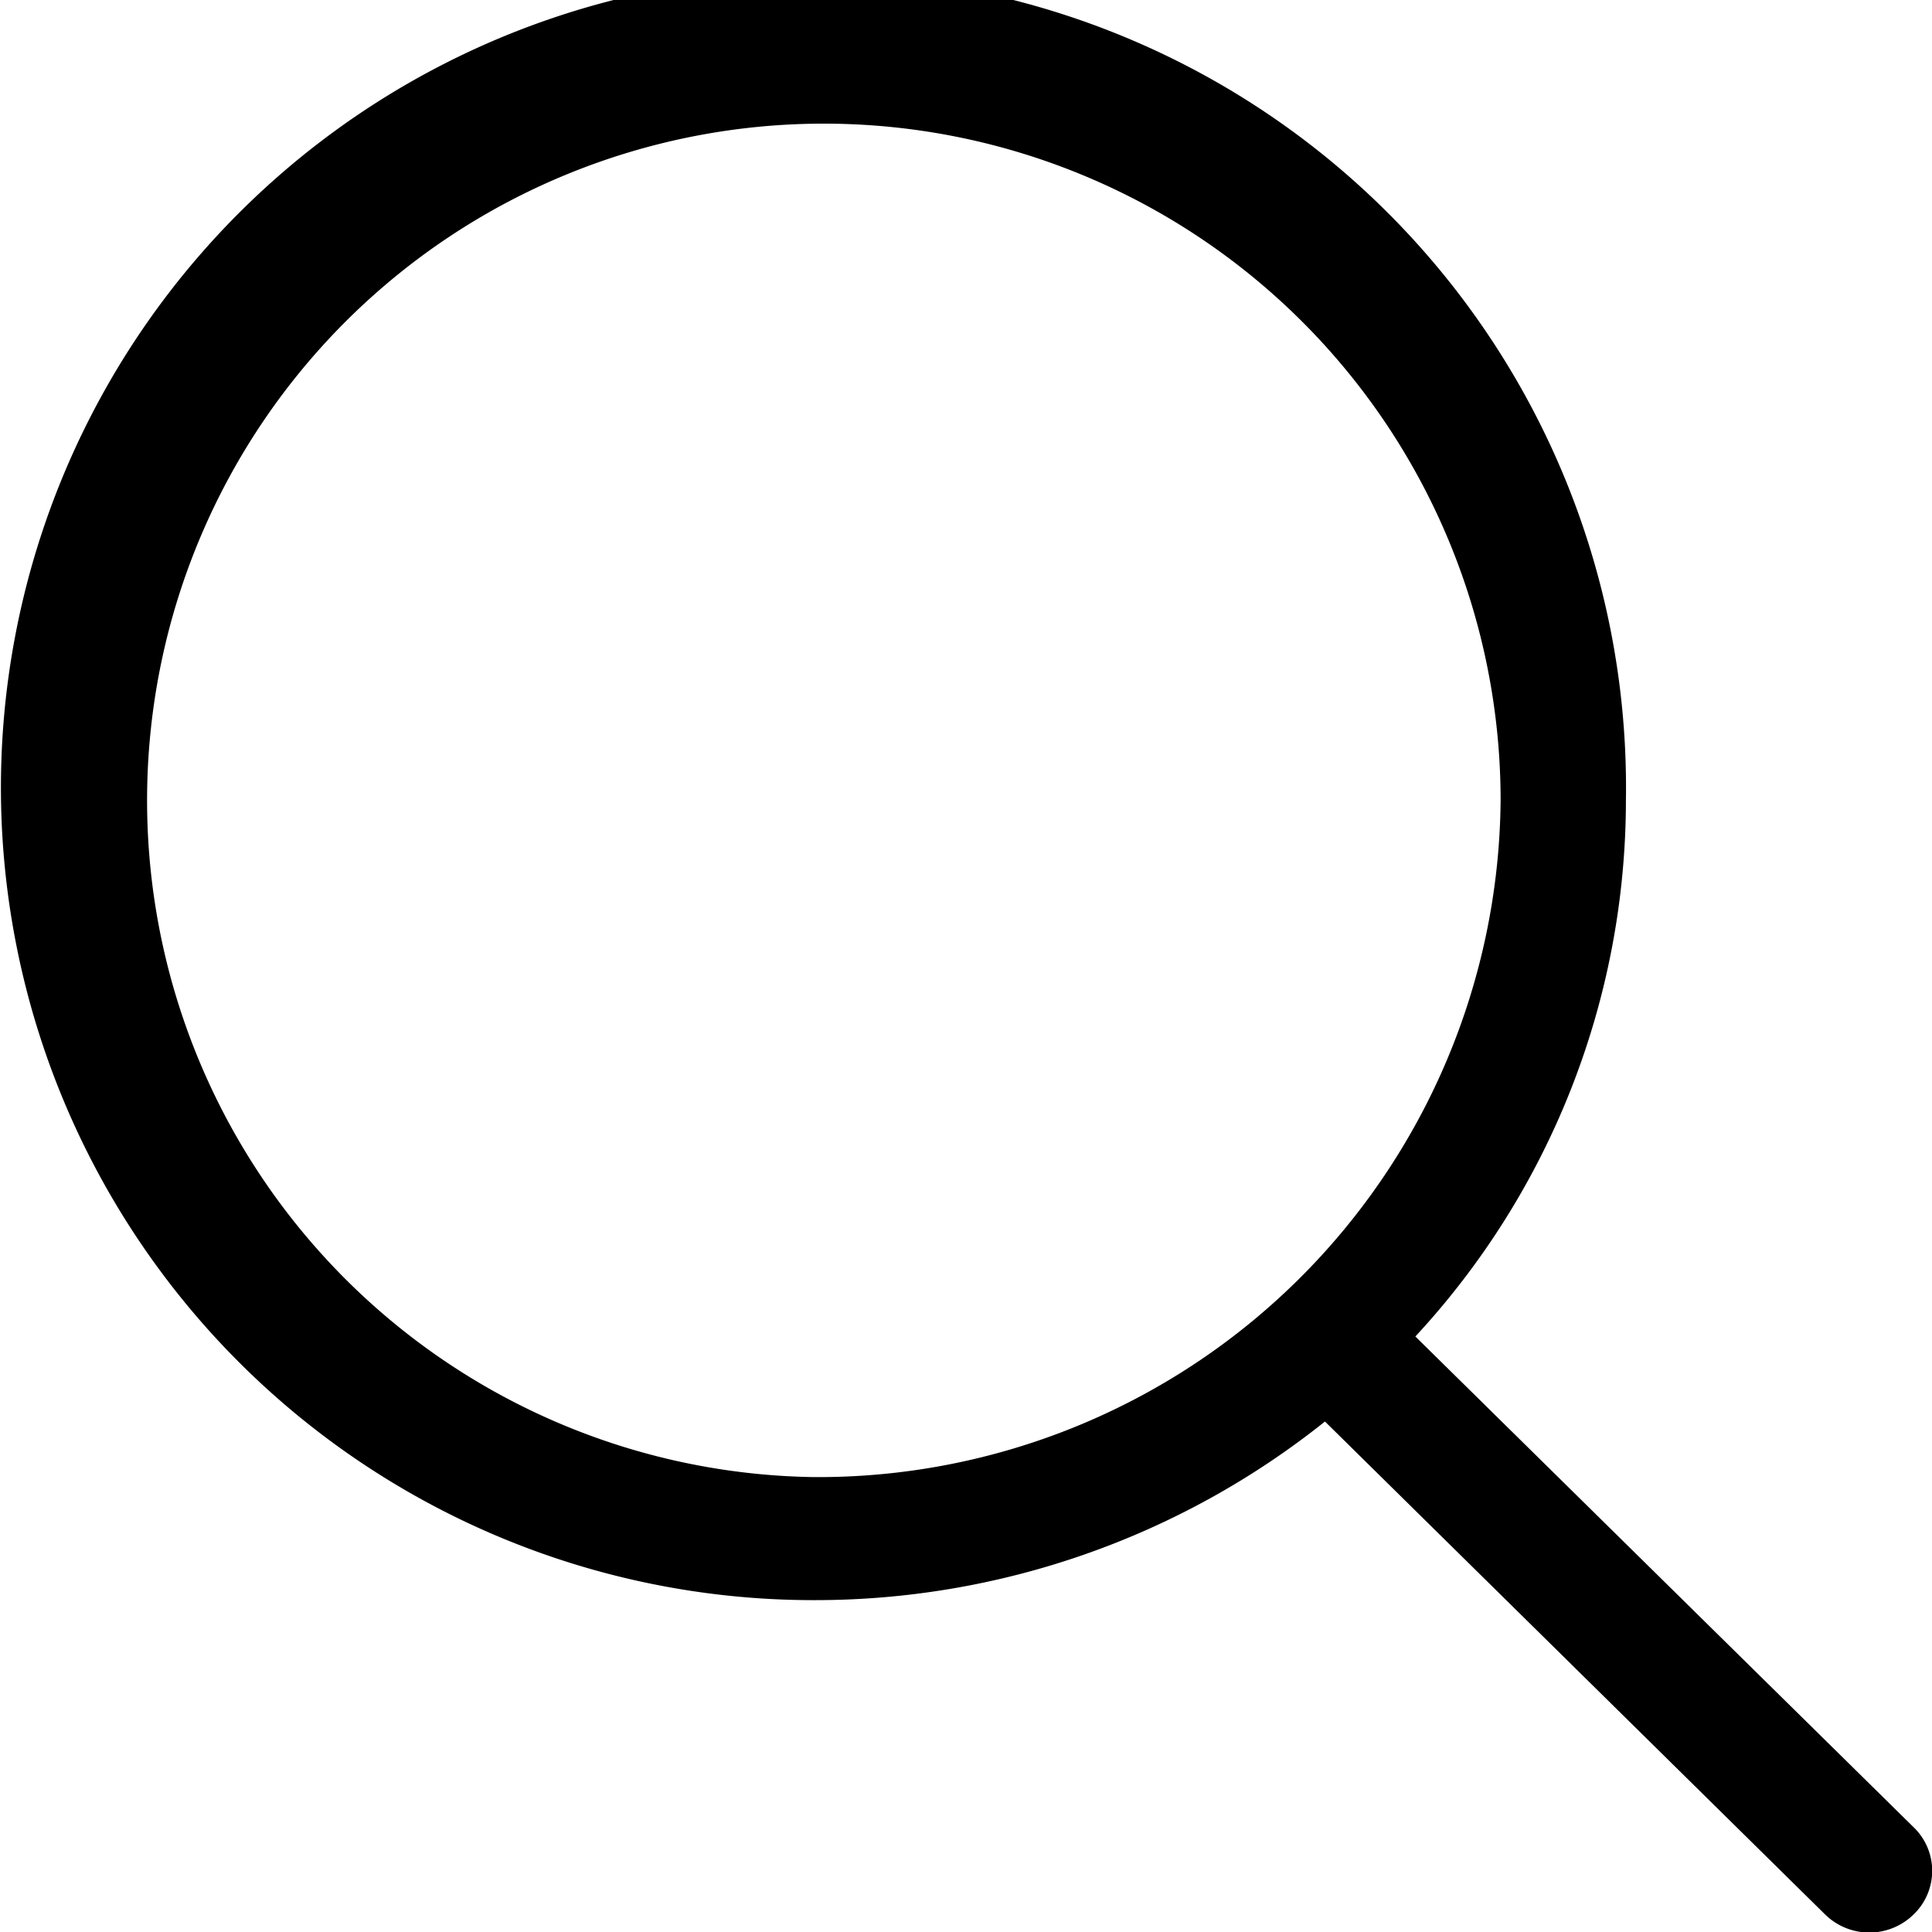 <svg xmlns="http://www.w3.org/2000/svg" width="18.81" height="18.813" viewBox="0 0 18.81 18.813">
  <defs>
    <style>
      .cls-1 {
        fill-rule: evenodd;
      }
    </style>
  </defs>
  <path id="lupa" class="cls-1" d="M1176.82,52.977l-4.85-4.777a7.683,7.683,0,0,0,2.05-5.218,7.911,7.911,0,1,0-7.91,7.785,7.953,7.953,0,0,0,4.98-1.739l4.87,4.8a0.615,0.615,0,0,0,.86,0A0.589,0.589,0,0,0,1176.82,52.977Zm-10.71-3.408a6.589,6.589,0,1,1,6.69-6.588A6.645,6.645,0,0,1,1166.11,49.569Z" transform="translate(-1158.19 -35.188)"/>
</svg>
